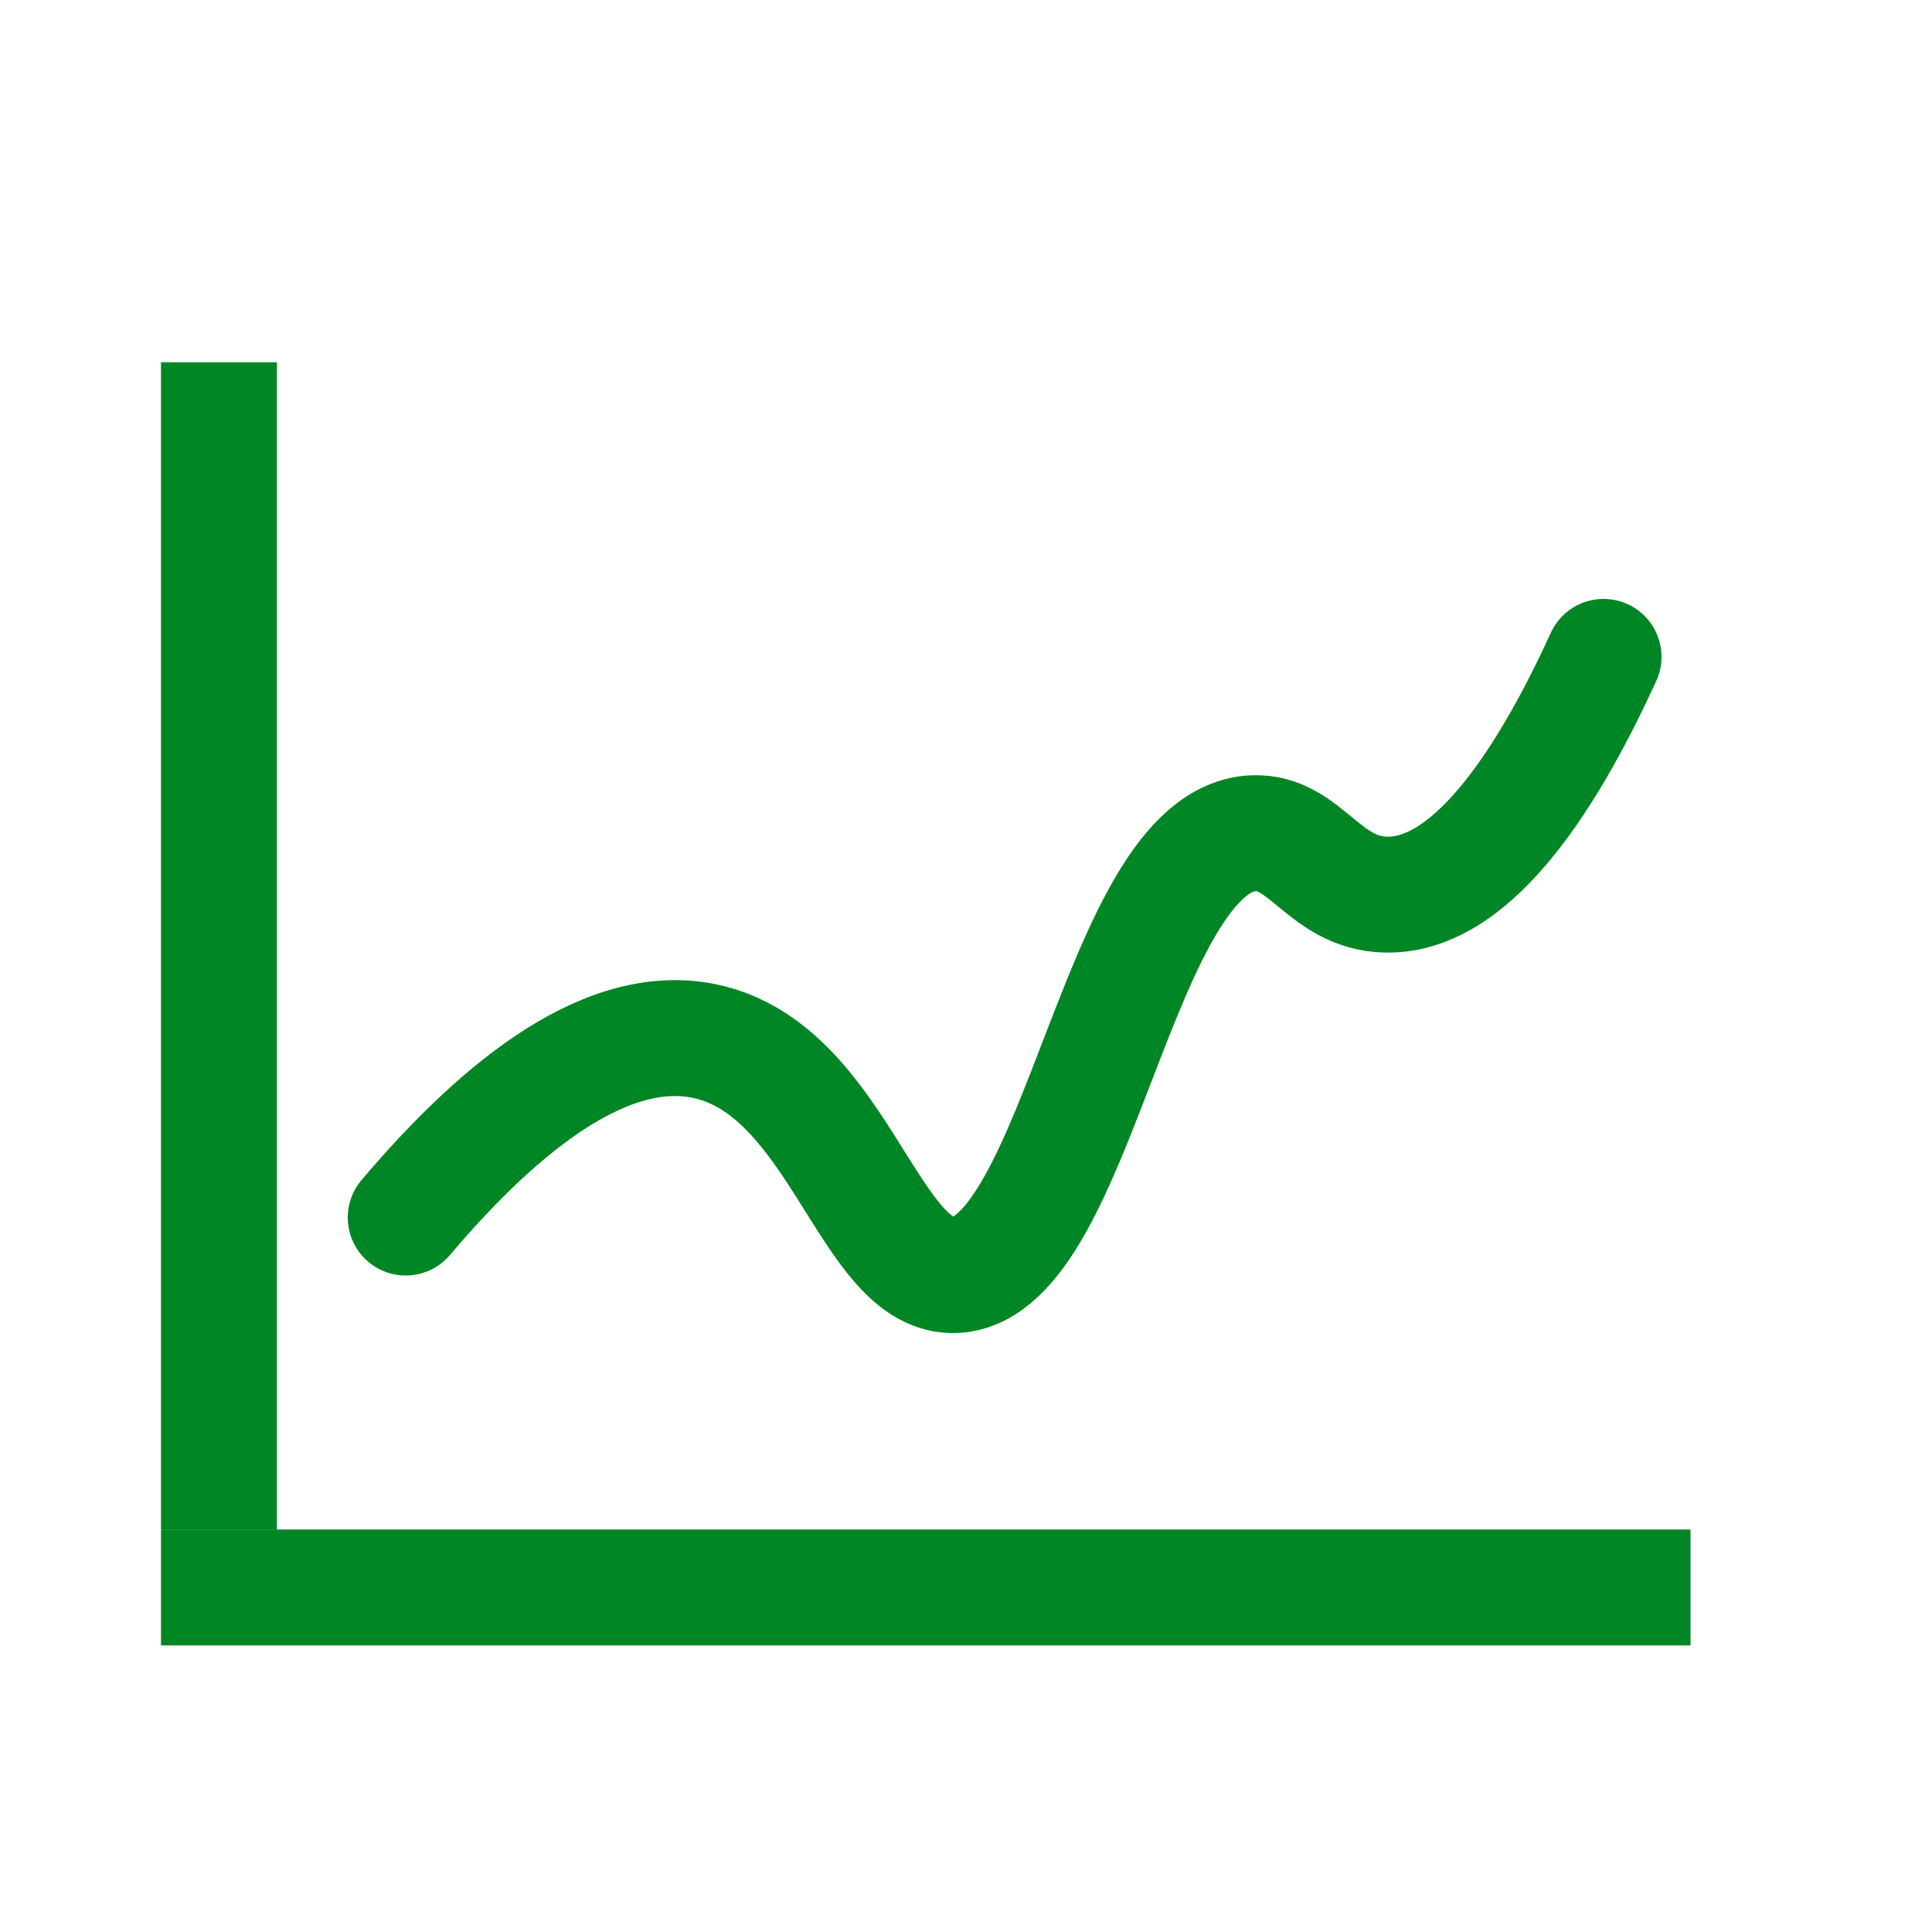 <svg width="100" height="100" viewBox="0 0 100 100" fill="none" xmlns="http://www.w3.org/2000/svg">
<path d="M21 63.02C25.284 57.967 31.057 52.734 36.5 53.894C43.455 55.377 44.97 66.263 49.482 65.995C55.885 65.612 57.849 43.418 64.883 43.127C67.581 43.016 68.511 46.23 71.727 46.306C76.417 46.417 80.375 39.721 83 34" stroke="#008624" stroke-width="6" stroke-linecap="round" stroke-linejoin="round"/>
<line x1="11.333" y1="18.75" x2="11.333" y2="79.167" stroke="#008624" stroke-width="6"/>
<line x1="87.5" y1="82.167" x2="8.333" y2="82.167" stroke="#008624" stroke-width="6"/>
</svg>
